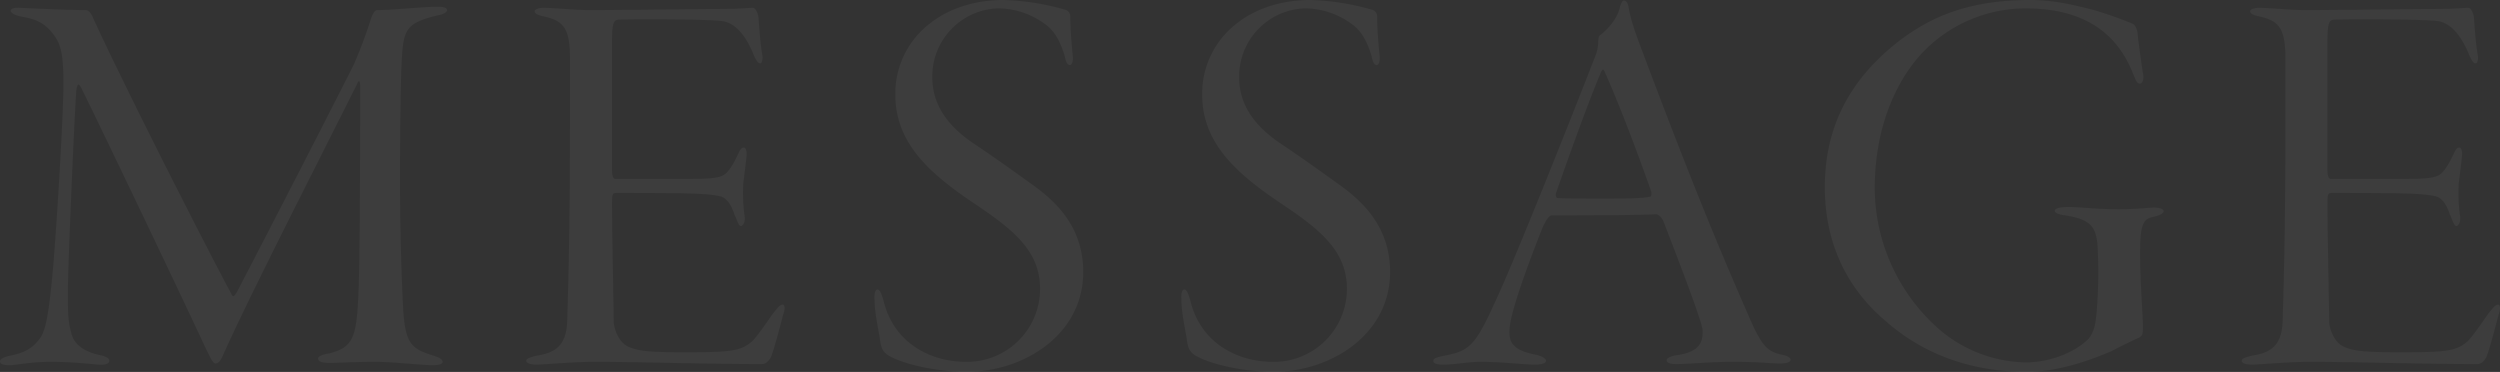 <svg xmlns="http://www.w3.org/2000/svg" width="736.263" height="109.537" viewBox="0 0 736.263 109.537">
  <rect x="0" y="0" width="736.263" height="109.537" fill="#333333" stroke="none"/>
  <g id="Event" transform="translate(-637.082 2823.619)" opacity="0.049">
    <g id="Group_52826" data-name="Group 52826" transform="translate(637.082 -2823.619)">
      <g id="Group_52825" data-name="Group 52825" style="isolation: isolate">
        <path id="Path_136501" data-name="Path 136501" d="M643.195-2821.368c3.8.164,13.878.661,19.164.661.662,0,1.487.66,2.149,2.313,7.1,15.695,30.4,61.955,40.808,81.451.5.991.825.329,1.487-.662,9.747-18.669,30.729-59.476,34.694-67.572a138.3,138.3,0,0,0,4.956-13.382c.165-.331.827-2.148,1.652-2.148,4.626,0,13.382-.991,18.009-.991,1.652,0,2.643.331,2.643.991s-1.323,1.322-2.478,1.487c-9.747,2.312-10.408,4.13-10.9,13.878-.331,5.617-.5,25.442-.5,33.7,0,18.009.662,34.364.992,39.652.661,9.582,2.478,11.069,8.921,13.052,1.487.5,2.642.991,2.642,1.817q0,.991-2.973.991c-3.14,0-12.06-.991-16.522-.991-6.773,0-11.234.33-13.712.33-1.652,0-3.468-.165-3.468-1.322,0-.661,1.651-1.322,3.3-1.487,6.94-1.817,8.1-4.461,8.591-18.173.5-8.923.5-53.2.5-60.635,0-1.652-.5-1.652-.827-.66-11.069,22.138-31.39,61.789-39.32,79.468-.827,1.983-1.488,2.974-2.479,2.974-.826,0-1.982-2.644-3.468-5.782-7.766-16.686-29.739-62.617-36.017-75.338-.827-1.486-1.156-1.486-1.488.826-.66,9.582-2.478,52.373-2.478,59.147,0,5.451,0,8.755.991,12.06.827,3.965,4.626,5.782,8.426,6.608,1.818.33,2.81.991,2.81,1.652,0,.991-1.487,1.322-3.3,1.156-1.982-.165-7.931-.826-13.879-.826s-10.408.991-12.06.991c-2.148,0-2.974-.331-2.974-1.156,0-.5.661-1.156,2.974-1.652,5.122-.991,7.1-2.809,8.921-5.287,1.652-2.478,2.478-7.6,3.469-17.843.991-9.749,3.305-46.426,3.305-57,0-9.914-.991-12.226-3.8-15.531-2.974-3.305-5.948-3.635-9.087-4.3-1.487-.331-2.643-.991-2.643-1.652S641.708-2821.534,643.195-2821.368Z" transform="translate(-637.082 2823.681)" fill="#fff"/>
        <path id="Path_136502" data-name="Path 136502" d="M792.117-2821.379c3.965,0,9.088.661,13.878.661,8.756,0,31.227-.332,37.834-.332,6.113,0,8.426-.329,10.079-.329.66,0,1.321.991,1.651,2.643.165,1.816.5,7.93,1.156,11.235.165.991,0,2.478-.66,2.478-.5,0-.992-.5-1.818-2.313-2.809-6.939-5.948-9.417-8.921-10.078-3.8-.662-25.608-.662-30.894-.5-1.323.166-1.984.5-1.984,6.444v37.833c0,1.983.5,2.645.992,2.645h20.817c7.6,0,9.582-.331,11.069-1.157,1.156-.661,2.643-2.643,4.3-6.278.495-1.156.99-1.817,1.651-1.817.5,0,.826.826.826,1.817s-.661,6.113-.991,8.756a50.033,50.033,0,0,0,.33,9.252c.5,2.313-.661,3.3-.992,3.3-.659,0-.824-.826-1.983-3.469-.495-1.487-1.651-4.627-4.13-5.287-3.8-.826-8.261-.991-30.563-.991-1.158,0-1.323.33-1.323,3.139,0,8.426.5,31.555.5,34.694,0,1.818,1.322,6.113,4.3,7.435,2.644,1.157,5.287,1.652,16.356,1.652,13.879,0,16.852-.331,20.158-3.3,1.651-1.653,4.3-5.617,5.947-7.931,1.652-2.147,2.314-2.807,2.974-2.807s.826,1.156.165,2.974c-.991,3.8-2.807,10.739-3.635,12.556-.661,1.156-1.487,1.982-2.643,1.982-17.512,0-36.182-.661-49.564-.661-5.617,0-14.869.826-16.686.826-2.148,0-3.14-.5-3.14-1.156s1.158-.991,2.975-1.487c5.616-.827,8.922-2.974,9.087-10.408.826-26.27.826-44.443.826-76.825,0-9.417-1.982-11.4-7.93-12.721q-2.478-.5-2.478-1.487C789.639-2820.883,790.8-2821.379,792.117-2821.379Z" transform="translate(-632.194 2823.692)" fill="#fff"/>
        <path id="Path_136503" data-name="Path 136503" d="M943.024-2820.645a2.1,2.1,0,0,1,1.156,1.817c0,4.461.5,9.252.662,11.069.329,2.148-.165,3.3-.827,3.3s-1.156-.826-1.486-2.643c-1.324-4.3-2.975-7.6-6.278-9.749a23.442,23.442,0,0,0-13.383-4.3,20.031,20.031,0,0,0-19.331,20.322c0,9.088,5.783,15.034,11.731,19.165,6.443,4.3,11.73,8.1,17.017,11.9,6.279,4.461,15.7,11.9,15.7,26.269,0,18.339-17.348,29.408-34.529,29.408-7.269,0-17.347-1.817-22.47-4.626-1.817-.992-2.479-2.147-2.809-4.46-.33-2.644-1.652-8.1-1.652-12.062-.166-1.816.165-3.139.826-3.139s1.155.991,1.817,3.305c2.974,12.391,13.712,18.008,24.287,18.008a21.5,21.5,0,0,0,21.808-21.479c0-11.234-7.93-17.512-19.825-25.442-12.722-8.592-22.8-17.512-22.8-31.722a25.992,25.992,0,0,1,10.575-21.312c4.461-3.47,11.731-6.608,21.312-6.608A72.083,72.083,0,0,1,943.024-2820.645Z" transform="translate(-628.96 2823.619)" fill="#fff"/>
        <path id="Path_136504" data-name="Path 136504" d="M1030.543-2820.645a2.1,2.1,0,0,1,1.155,1.817c0,4.461.5,9.252.662,11.069.33,2.148-.166,3.3-.827,3.3s-1.156-.826-1.487-2.643c-1.321-4.3-2.974-7.6-6.278-9.749a23.437,23.437,0,0,0-13.383-4.3,20.031,20.031,0,0,0-19.329,20.322c0,9.088,5.782,15.034,11.73,19.165,6.443,4.3,11.729,8.1,17.017,11.9,6.278,4.461,15.7,11.9,15.7,26.269,0,18.339-17.347,29.408-34.53,29.408-7.27,0-17.348-1.817-22.471-4.626-1.816-.992-2.477-2.147-2.807-4.46-.331-2.644-1.653-8.1-1.653-12.062-.165-1.816.165-3.139.826-3.139s1.156.991,1.817,3.305c2.975,12.391,13.714,18.008,24.287,18.008a21.5,21.5,0,0,0,21.808-21.479c0-11.234-7.93-17.512-19.825-25.442-12.721-8.592-22.8-17.512-22.8-31.722a25.994,25.994,0,0,1,10.573-21.312c4.462-3.47,11.731-6.608,21.313-6.608A72.11,72.11,0,0,1,1030.543-2820.645Z" transform="translate(-626.109 2823.619)" fill="#fff"/>
        <path id="Path_136505" data-name="Path 136505" d="M1103.37-2821.807c.5,3.634,2.148,8.26,4.3,13.878,11.566,30.73,20.487,53.2,30.731,76.495,4.13,9.747,5.781,11.234,9.912,12.225,1.983.331,2.809.991,2.809,1.487,0,.826-1.489,1.156-2.975,1.156-3.139,0-5.782-.5-14.373-.5-6.113,0-12.391.661-16.357.661-1.817,0-2.808-.33-2.808-1.156,0-.661,1.486-1.322,3.139-1.487,6.607-.991,7.6-3.8,7.434-7.435-.331-2.809-5.948-17.513-11.566-32.052-.5-1.156-1.487-1.983-2.148-1.983-6.279.331-27.1.331-30.729.331-.827,0-1.817,1.817-2.479,3.139-1.486,3.635-6.278,15.861-8.591,23.956-1.817,6.279-1.817,9.418,0,11.236,1.487,1.487,3.636,2.146,6.94,2.808,1.651.5,2.478,1.156,2.478,1.652,0,.826-1.487,1.156-3.305,1.156-3.138,0-9.913-.826-15.859-.826-4.13,0-7.27.826-11.235.826-1.817,0-2.809-.33-2.809-1.156s1.653-1.156,3.3-1.487c7.6-1.487,9.087-2.974,15.365-16.852,4.791-10.244,19.331-46.425,28.913-71.043a11.6,11.6,0,0,0,.991-4.626c0-.661.164-1.652.495-1.817,1.817-1.322,5.289-4.792,5.949-8.591.331-.661.5-1.652,1.156-1.652S1103.039-2822.8,1103.37-2821.807Zm6.608,54.355c-6.608-18.67-11.07-29.243-13.547-34.861-.5-1.322-.826-.826-1.322.331-3.965,9.417-10.74,28.416-13.053,35.191-.165.33-.165,1.487.5,1.487,3.14.164,7.271.164,13.053.164s12.556,0,14.373-.66A2.449,2.449,0,0,0,1109.979-2767.451Z" transform="translate(-623.769 2823.624)" fill="#fff"/>
        <path id="Path_136506" data-name="Path 136506" d="M1236.858-2820.645a115.48,115.48,0,0,1,11.234,3.965c.991.33,1.653,2.148,1.653,3.8.164,1.487,1.156,8.756,1.486,10.739.5,2.148-.33,3.14-.826,3.14-.825,0-.99-.332-1.983-2.644-4.626-12.062-14.373-19.5-31.721-19.5a42.086,42.086,0,0,0-30.564,13.218c-7.93,8.591-13.879,22.3-13.879,39.817a55.585,55.585,0,0,0,19.164,41.634,40.276,40.276,0,0,0,25.278,9.582c6.94,0,14.374-2.81,18.5-6.94,1.818-2.148,2.148-4.79,2.477-8.92a139.156,139.156,0,0,0,.165-18.834c-.495-5.618-2.477-7.436-9.416-8.592-1.652-.165-3.14-.661-3.14-1.322s.992-1.156,4.13-1.156c3.636,0,7.931.661,14.539.661,5.454,0,9.253-.5,10.575-.5,1.652,0,2.808.5,2.808.991,0,.991-1.816,1.487-3.3,1.817-2.642.661-3.635,1.982-3.635,10.739,0,8.1.826,18.5.826,20.817,0,2.148.166,3.3-1.156,3.966-1.818.826-4.625,2.148-8.1,3.965-7.268,3.139-16.355,6.113-24.947,6.113-17.512,0-31.39-5.948-41.633-15.035-11.731-9.912-17.844-23.459-17.844-39.32,0-17.182,6.774-31.556,22.3-43.452,7.433-5.452,18.008-11.73,38.165-11.73C1226.12-2823.619,1232.728-2821.636,1236.858-2820.645Z" transform="translate(-620.132 2823.619)" fill="#fff"/>
        <path id="Path_136507" data-name="Path 136507" d="M1281.39-2821.379c3.965,0,9.088.661,13.879.661,8.755,0,31.226-.332,37.832-.332,6.115,0,8.429-.329,10.08-.329.66,0,1.321.991,1.652,2.643.165,1.816.5,7.93,1.155,11.235.165.991,0,2.478-.66,2.478-.5,0-.992-.5-1.817-2.313-2.808-6.939-5.949-9.417-8.921-10.078-3.8-.662-25.609-.662-30.9-.5-1.322.166-1.984.5-1.984,6.444v37.833c0,1.983.5,2.645.992,2.645h20.817c7.6,0,9.581-.331,11.07-1.157,1.156-.661,2.643-2.643,4.3-6.278.5-1.156.99-1.817,1.652-1.817.5,0,.826.826.826,1.817s-.661,6.113-.992,8.756a50.014,50.014,0,0,0,.332,9.252c.5,2.313-.662,3.3-.992,3.3-.66,0-.825-.826-1.982-3.469-.495-1.487-1.652-4.627-4.13-5.287-3.8-.826-8.26-.991-30.564-.991-1.157,0-1.323.33-1.323,3.139,0,8.426.5,31.555.5,34.694,0,1.818,1.322,6.113,4.3,7.435,2.643,1.157,5.287,1.652,16.356,1.652,13.879,0,16.851-.331,20.157-3.3,1.652-1.653,4.3-5.617,5.948-7.931,1.651-2.147,2.313-2.807,2.975-2.807s.824,1.156.165,2.974c-.992,3.8-2.81,10.739-3.637,12.556-.659,1.156-1.486,1.982-2.643,1.982-17.511,0-36.181-.661-49.563-.661-5.618,0-14.87.826-16.686.826-2.148,0-3.14-.5-3.14-1.156s1.158-.991,2.974-1.487c5.617-.827,8.922-2.974,9.087-10.408.826-26.27.826-44.443.826-76.825,0-9.417-1.983-11.4-7.93-12.721q-2.477-.5-2.478-1.487C1278.912-2820.883,1280.069-2821.379,1281.39-2821.379Z" transform="translate(-616.26 2823.692)" fill="#fff"/>
      </g>
    </g>
  </g>
</svg>
